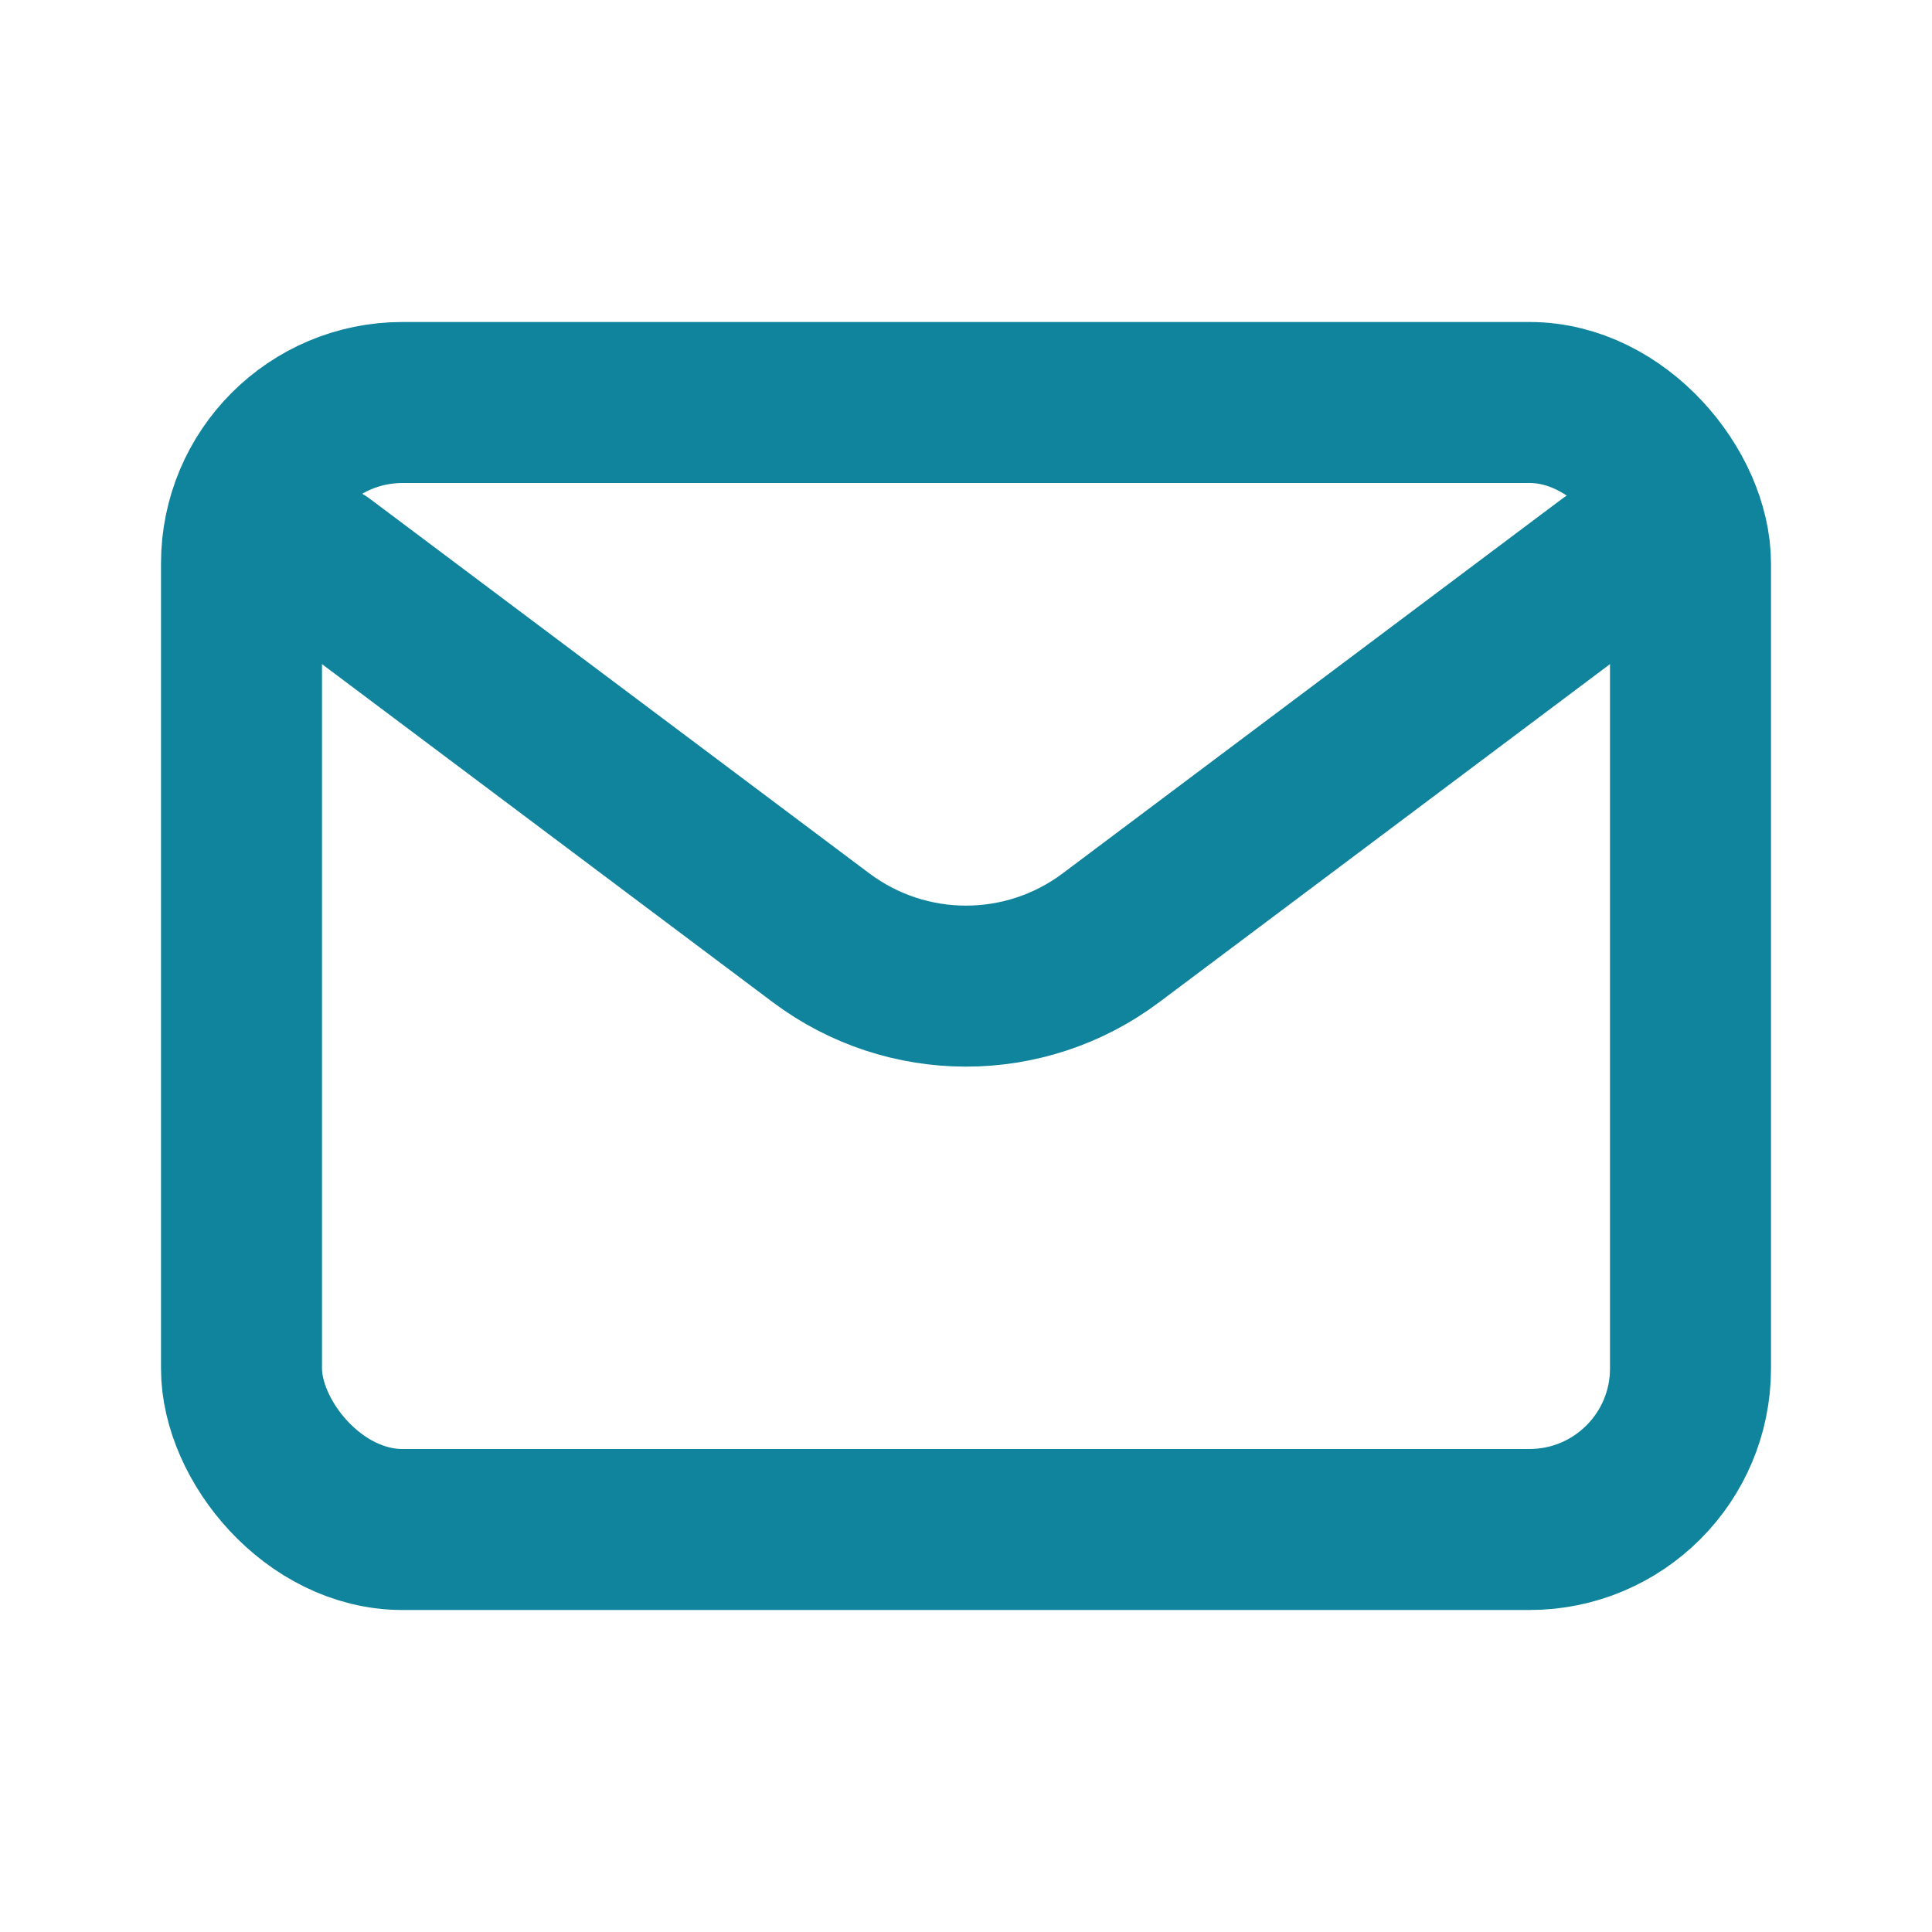 <?xml version="1.0" encoding="utf-8"?><!-- Uploaded to: SVG Repo, www.svgrepo.com, Generator: SVG Repo Mixer Tools -->
<svg width="800px" height="800px" viewBox="0 0 24 24" fill="none" xmlns="http://www.w3.org/2000/svg">
<path d="M4 7L10.2 11.65C11.267 12.45 12.733 12.45 13.8 11.65L20 7" stroke="#0f849c" stroke-width="2" stroke-linecap="round" stroke-linejoin="round"/>
<rect x="3" y="5" width="18" height="14" rx="2" stroke="#0f849c" stroke-width="2" stroke-linecap="round"/>
</svg>